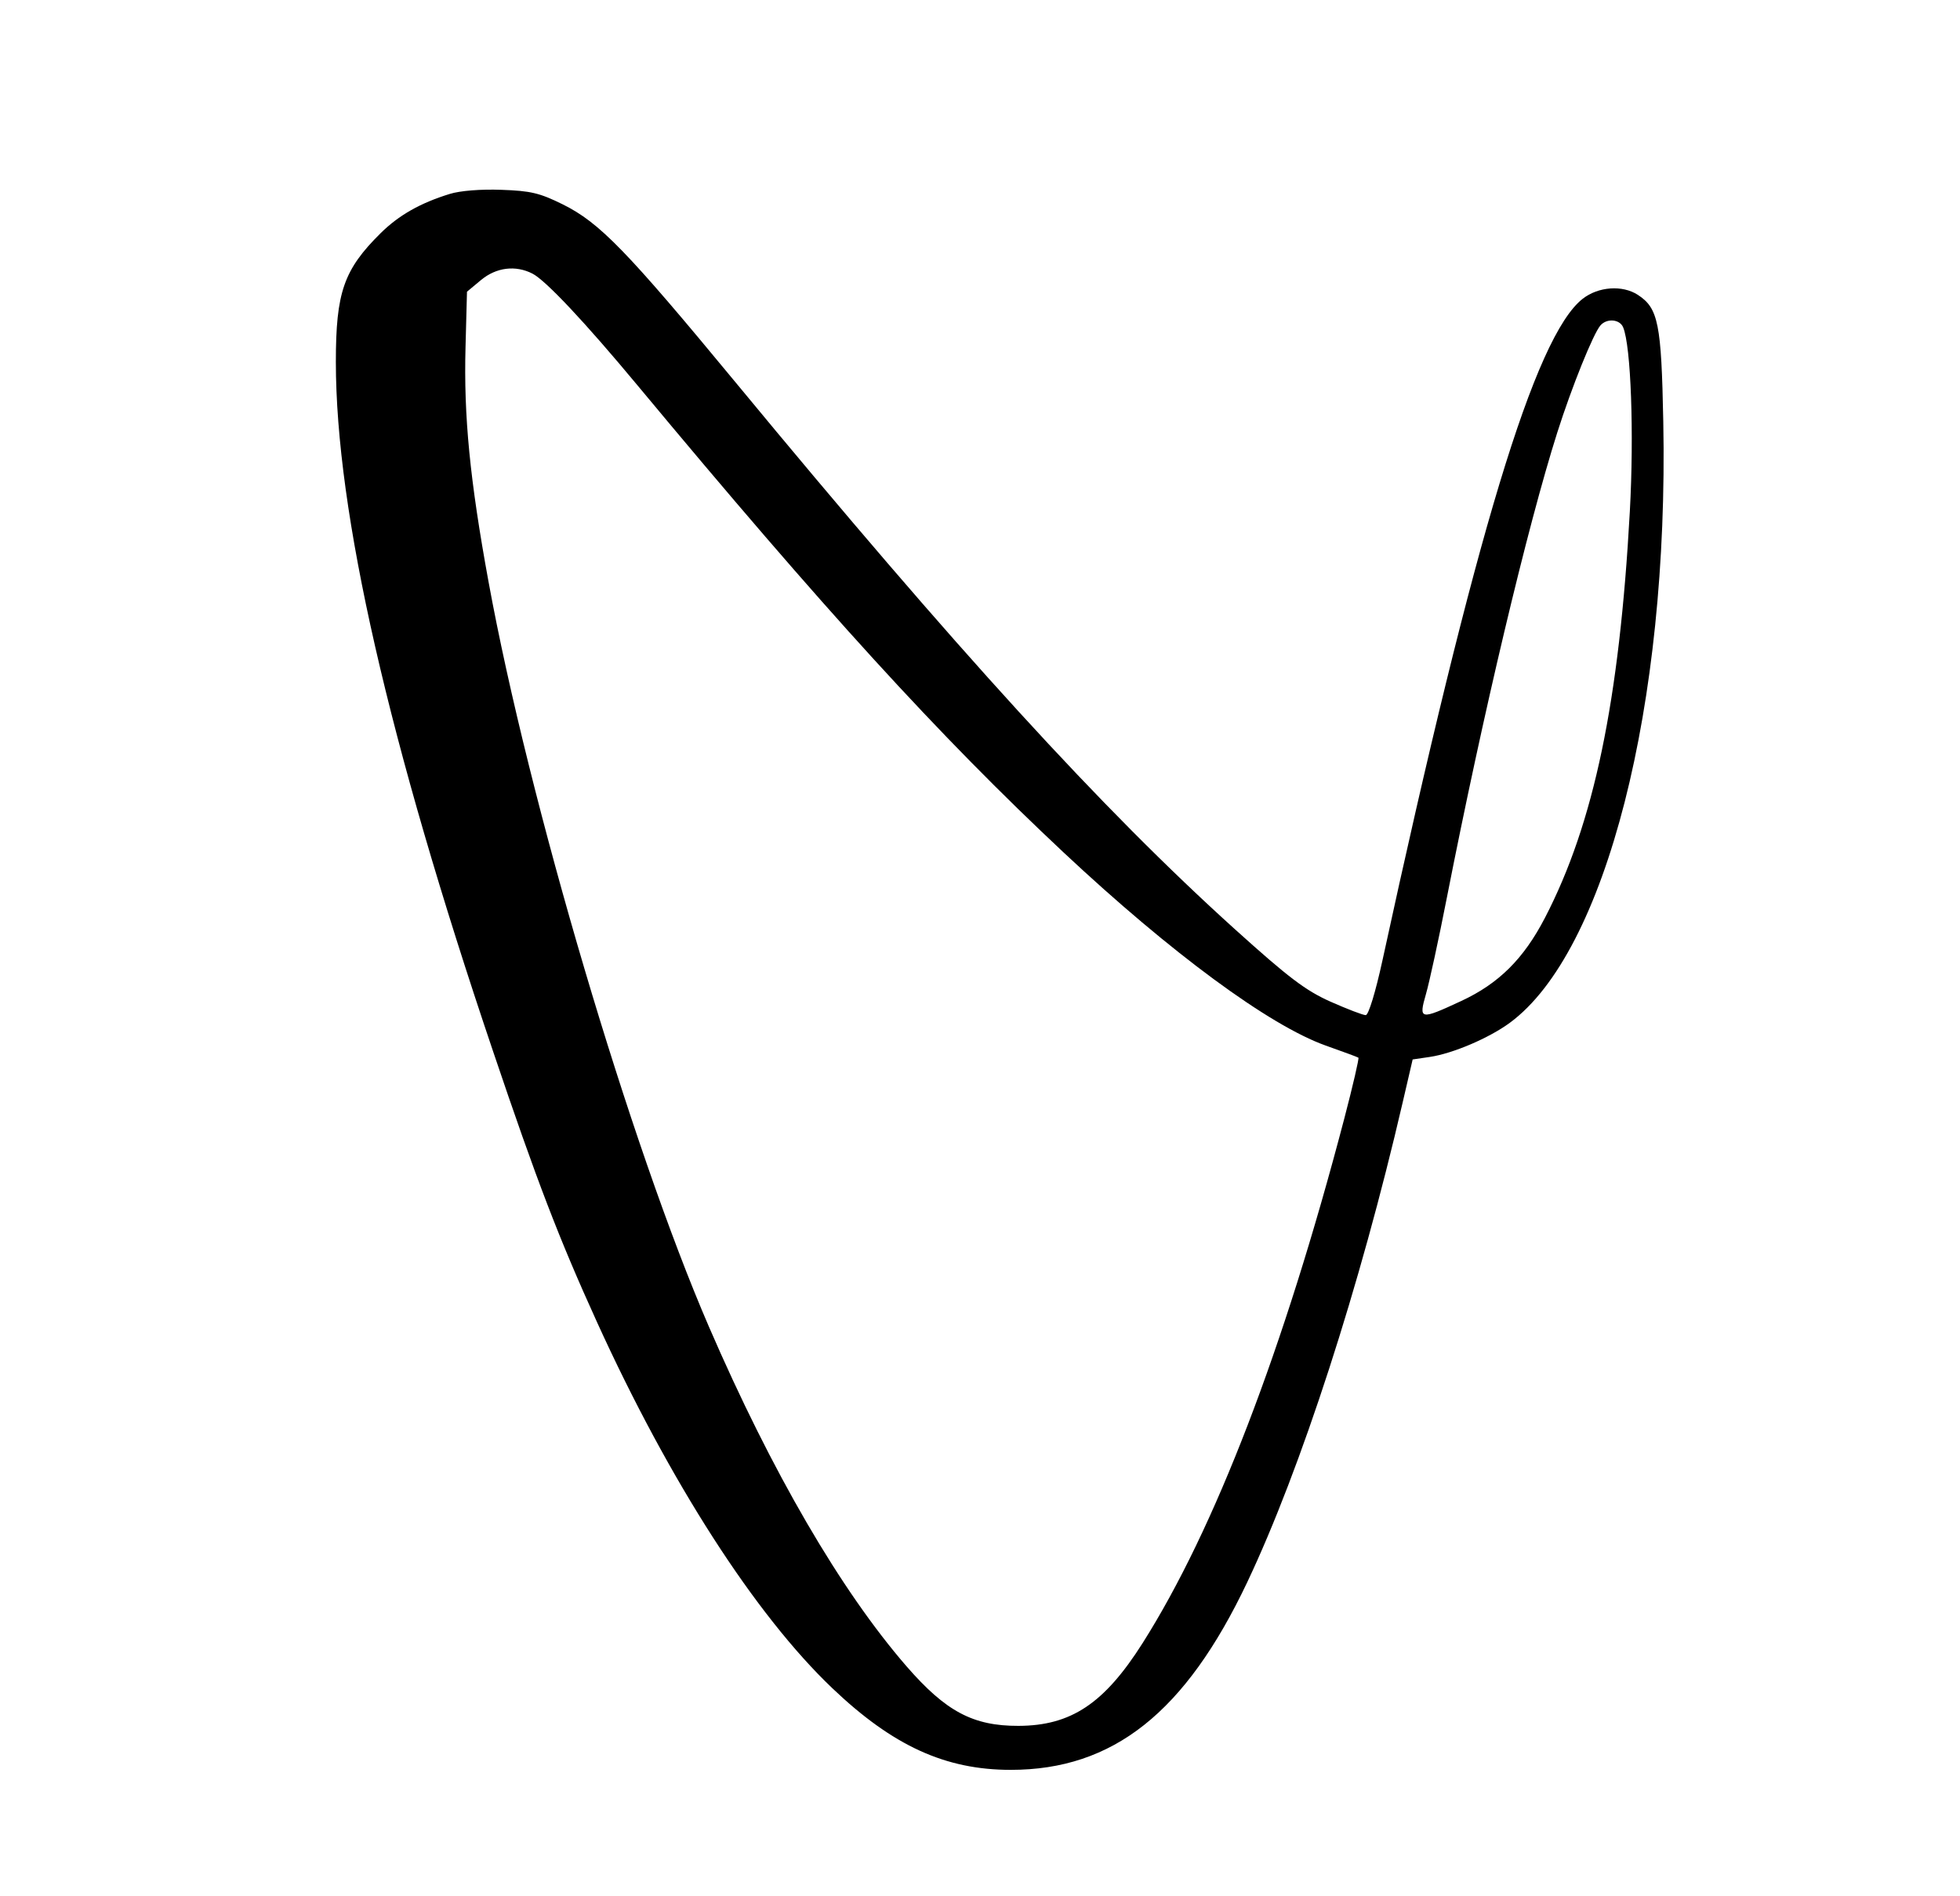 <svg width="31" height="30" viewBox="0 0 31 30" fill="none" xmlns="http://www.w3.org/2000/svg">
<path fill-rule="evenodd" clip-rule="evenodd" d="M7.114 3.068C6.649 3.211 6.309 3.404 6.021 3.688C5.437 4.266 5.312 4.624 5.312 5.726C5.313 8.098 6.139 11.722 7.797 16.628C8.493 18.689 8.84 19.592 9.443 20.918C10.59 23.439 11.944 25.546 13.165 26.709C14.121 27.62 14.952 28 15.986 28C17.606 28 18.749 27.093 19.727 25.031C20.574 23.243 21.509 20.36 22.186 17.437L22.343 16.761L22.615 16.721C22.98 16.667 23.552 16.422 23.88 16.181C25.399 15.063 26.395 11.159 26.307 6.67C26.277 5.117 26.228 4.876 25.905 4.665C25.661 4.506 25.28 4.533 25.032 4.727C24.28 5.315 23.329 8.459 21.866 15.191C21.757 15.692 21.645 16.06 21.601 16.06C21.558 16.06 21.308 15.964 21.044 15.847C20.65 15.671 20.382 15.468 19.532 14.701C17.429 12.802 15.141 10.296 11.633 6.048C9.91 3.962 9.482 3.521 8.9 3.233C8.536 3.053 8.394 3.019 7.93 3.003C7.605 2.991 7.277 3.017 7.114 3.068ZM8.422 4.329C8.633 4.438 9.253 5.098 10.08 6.093C13.036 9.649 14.849 11.637 16.824 13.488C18.523 15.079 20.074 16.222 20.967 16.541C21.238 16.637 21.471 16.723 21.485 16.733C21.498 16.742 21.398 17.175 21.262 17.695C20.302 21.358 19.212 24.193 18.073 25.993C17.466 26.951 16.941 27.301 16.109 27.304C15.39 27.306 14.96 27.077 14.339 26.363C13.298 25.163 12.207 23.288 11.212 20.988C9.974 18.125 8.36 12.67 7.727 9.205C7.432 7.594 7.333 6.585 7.363 5.488L7.386 4.615L7.608 4.43C7.85 4.229 8.155 4.192 8.422 4.329ZM25.672 5.178C25.796 5.475 25.846 6.855 25.778 8.091C25.613 11.093 25.21 13.026 24.436 14.519C24.1 15.168 23.706 15.56 23.112 15.836C22.458 16.14 22.436 16.136 22.553 15.728C22.606 15.546 22.756 14.856 22.885 14.196C23.457 11.284 24.157 8.335 24.63 6.844C24.86 6.12 25.201 5.274 25.315 5.146C25.417 5.032 25.619 5.05 25.672 5.178Z" fill="black"/>
</svg>
